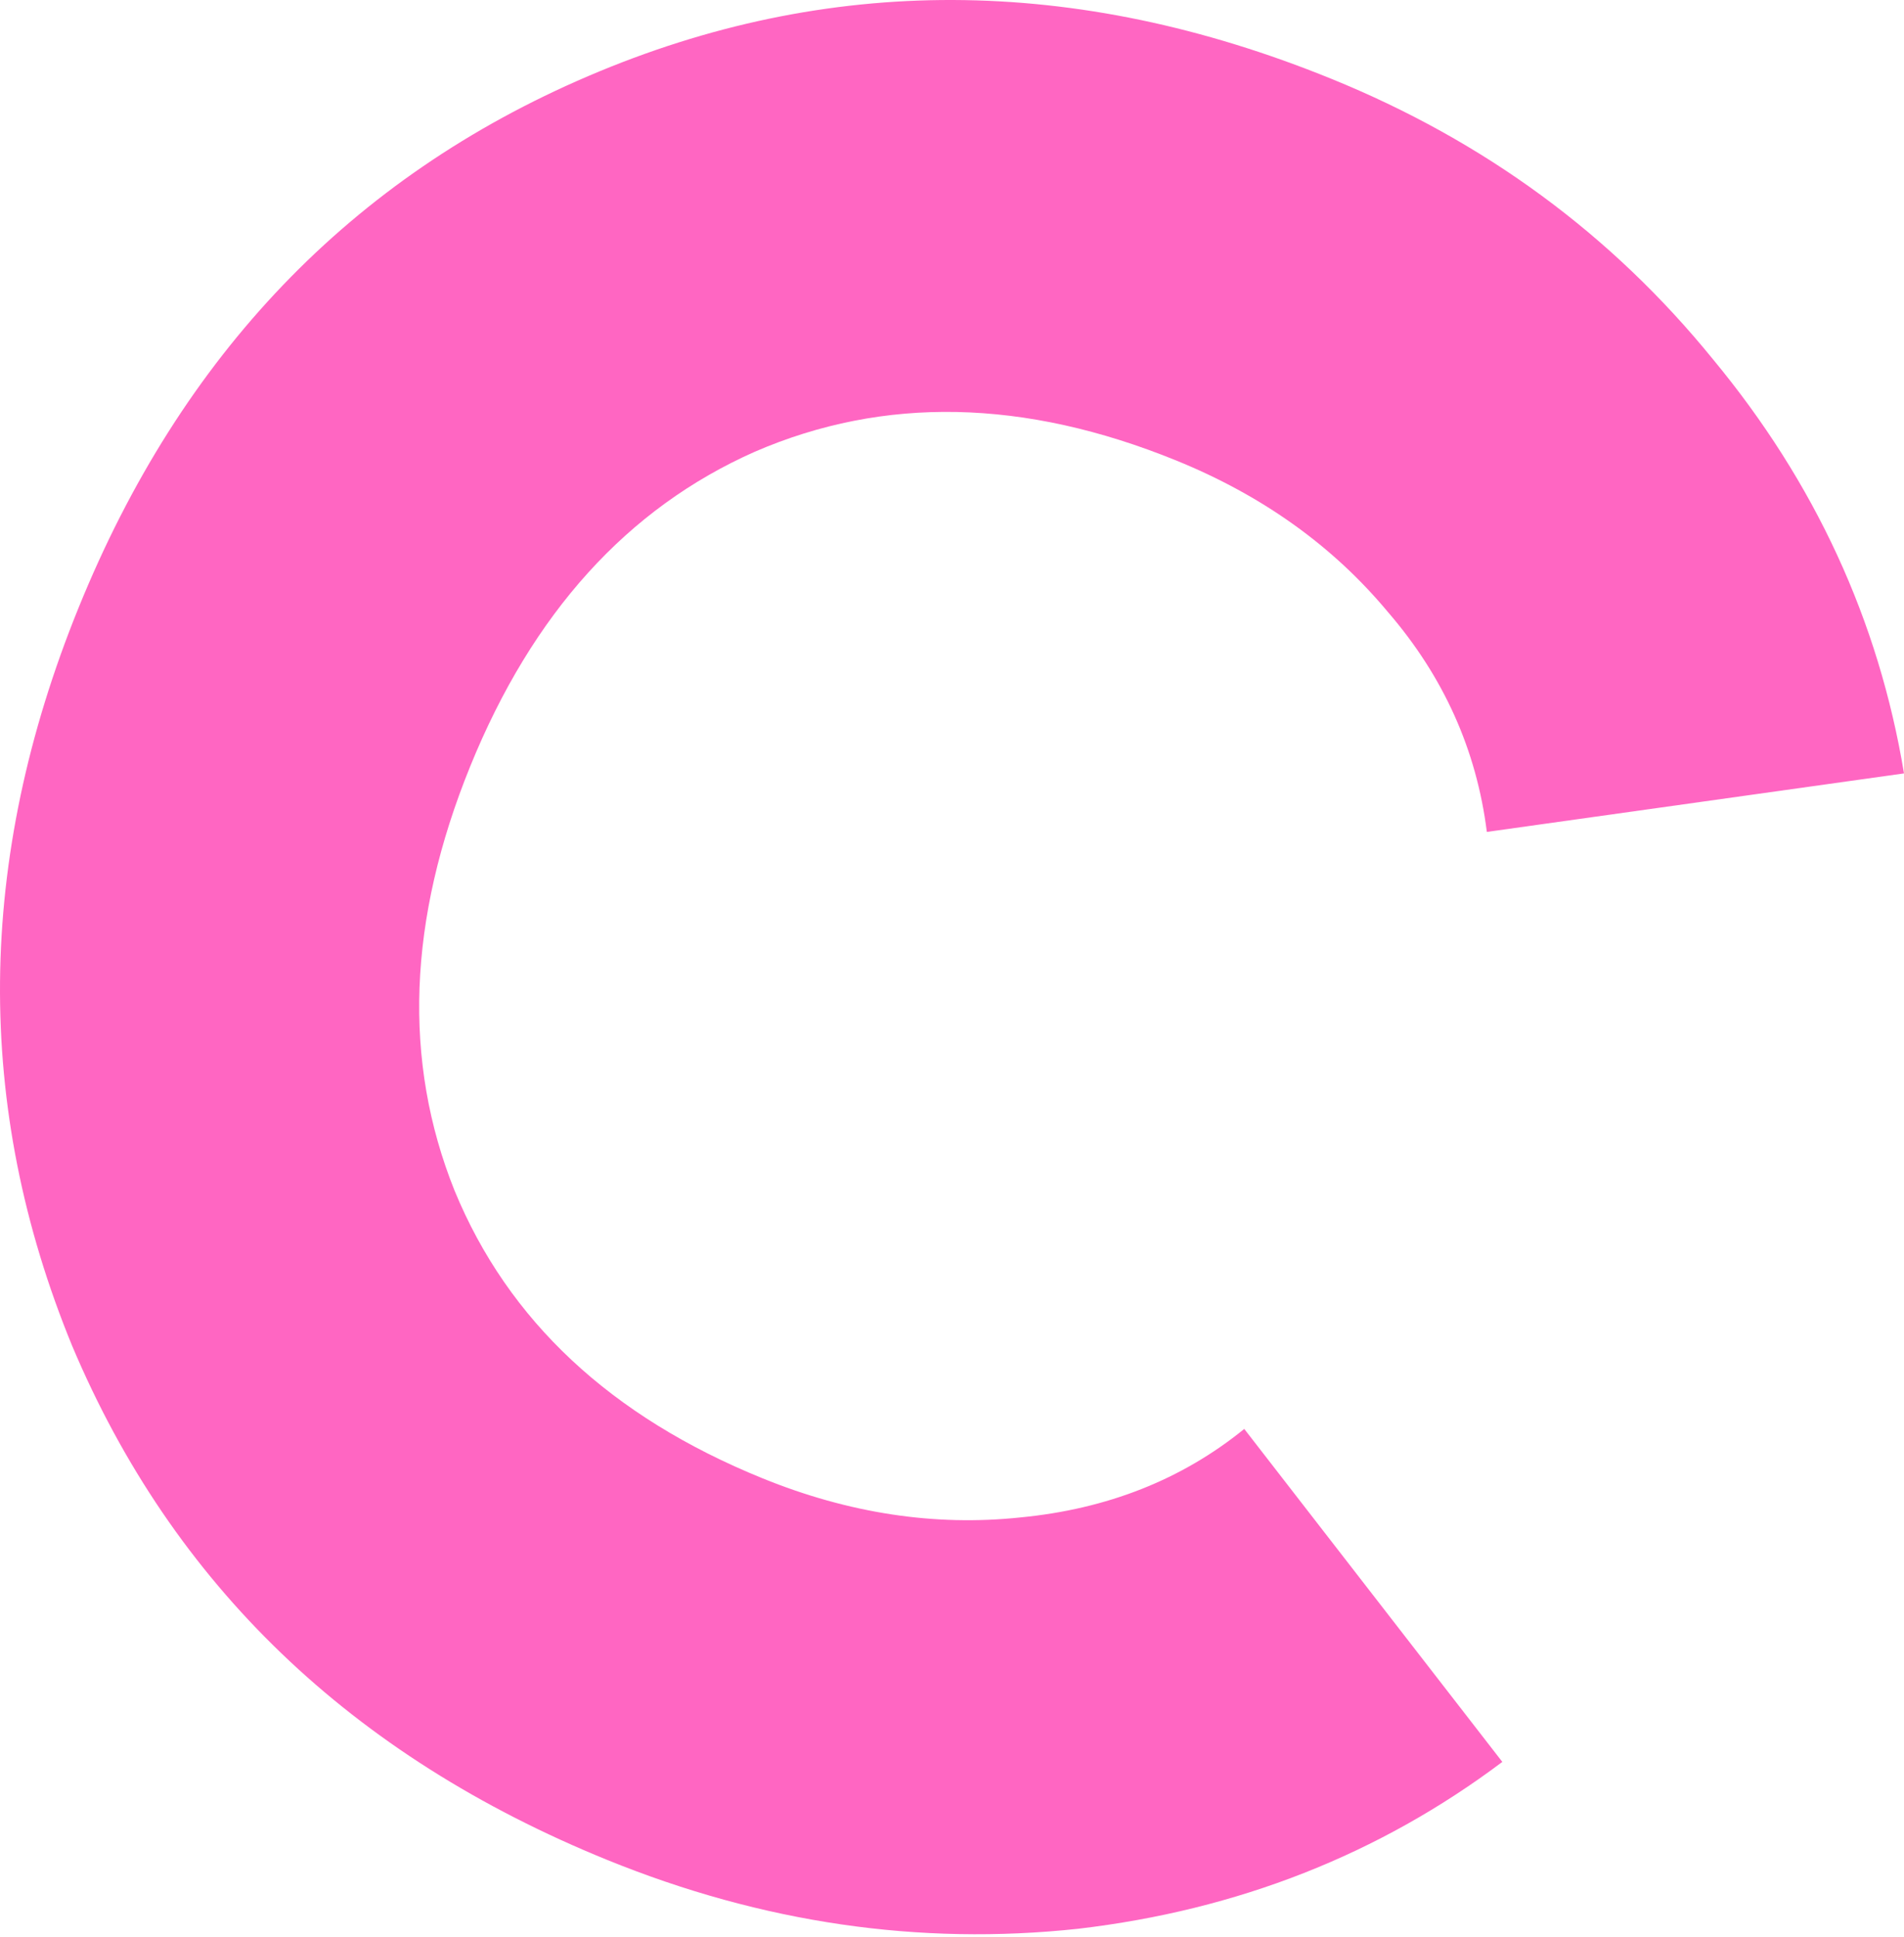 <?xml version="1.0" encoding="UTF-8"?> <svg xmlns="http://www.w3.org/2000/svg" width="467" height="475" viewBox="0 0 467 475" fill="none"> <path d="M148.961 456.142C86.156 430.618 42.405 388.6 17.709 330.089C-6.424 271.341 -5.892 210.964 19.307 148.959C44.506 86.954 86.161 43.522 144.272 18.663C202.945 -6.433 263.685 -6.219 326.49 19.305C364.093 34.586 395.319 57.531 420.169 88.138C445.181 118.345 460.791 152.189 467 189.67L364.684 204.022C362.149 183.881 354.069 165.915 340.444 150.124C326.982 133.933 309.65 121.529 288.448 112.913C251.245 97.793 216.809 97.083 185.141 110.781C153.872 124.641 130.597 150.373 115.315 187.976C100.033 225.579 98.76 260.252 111.495 291.996C124.631 323.902 149.8 347.414 187.003 362.534C208.205 371.15 229.276 374.353 250.217 372.143C271.557 370.095 289.879 362.859 305.183 350.434L368.481 432.091C338.287 454.777 303.612 468.419 264.456 473.014C225.463 477.21 186.964 471.586 148.961 456.142Z" fill="#FF66C2"></path> </svg> 